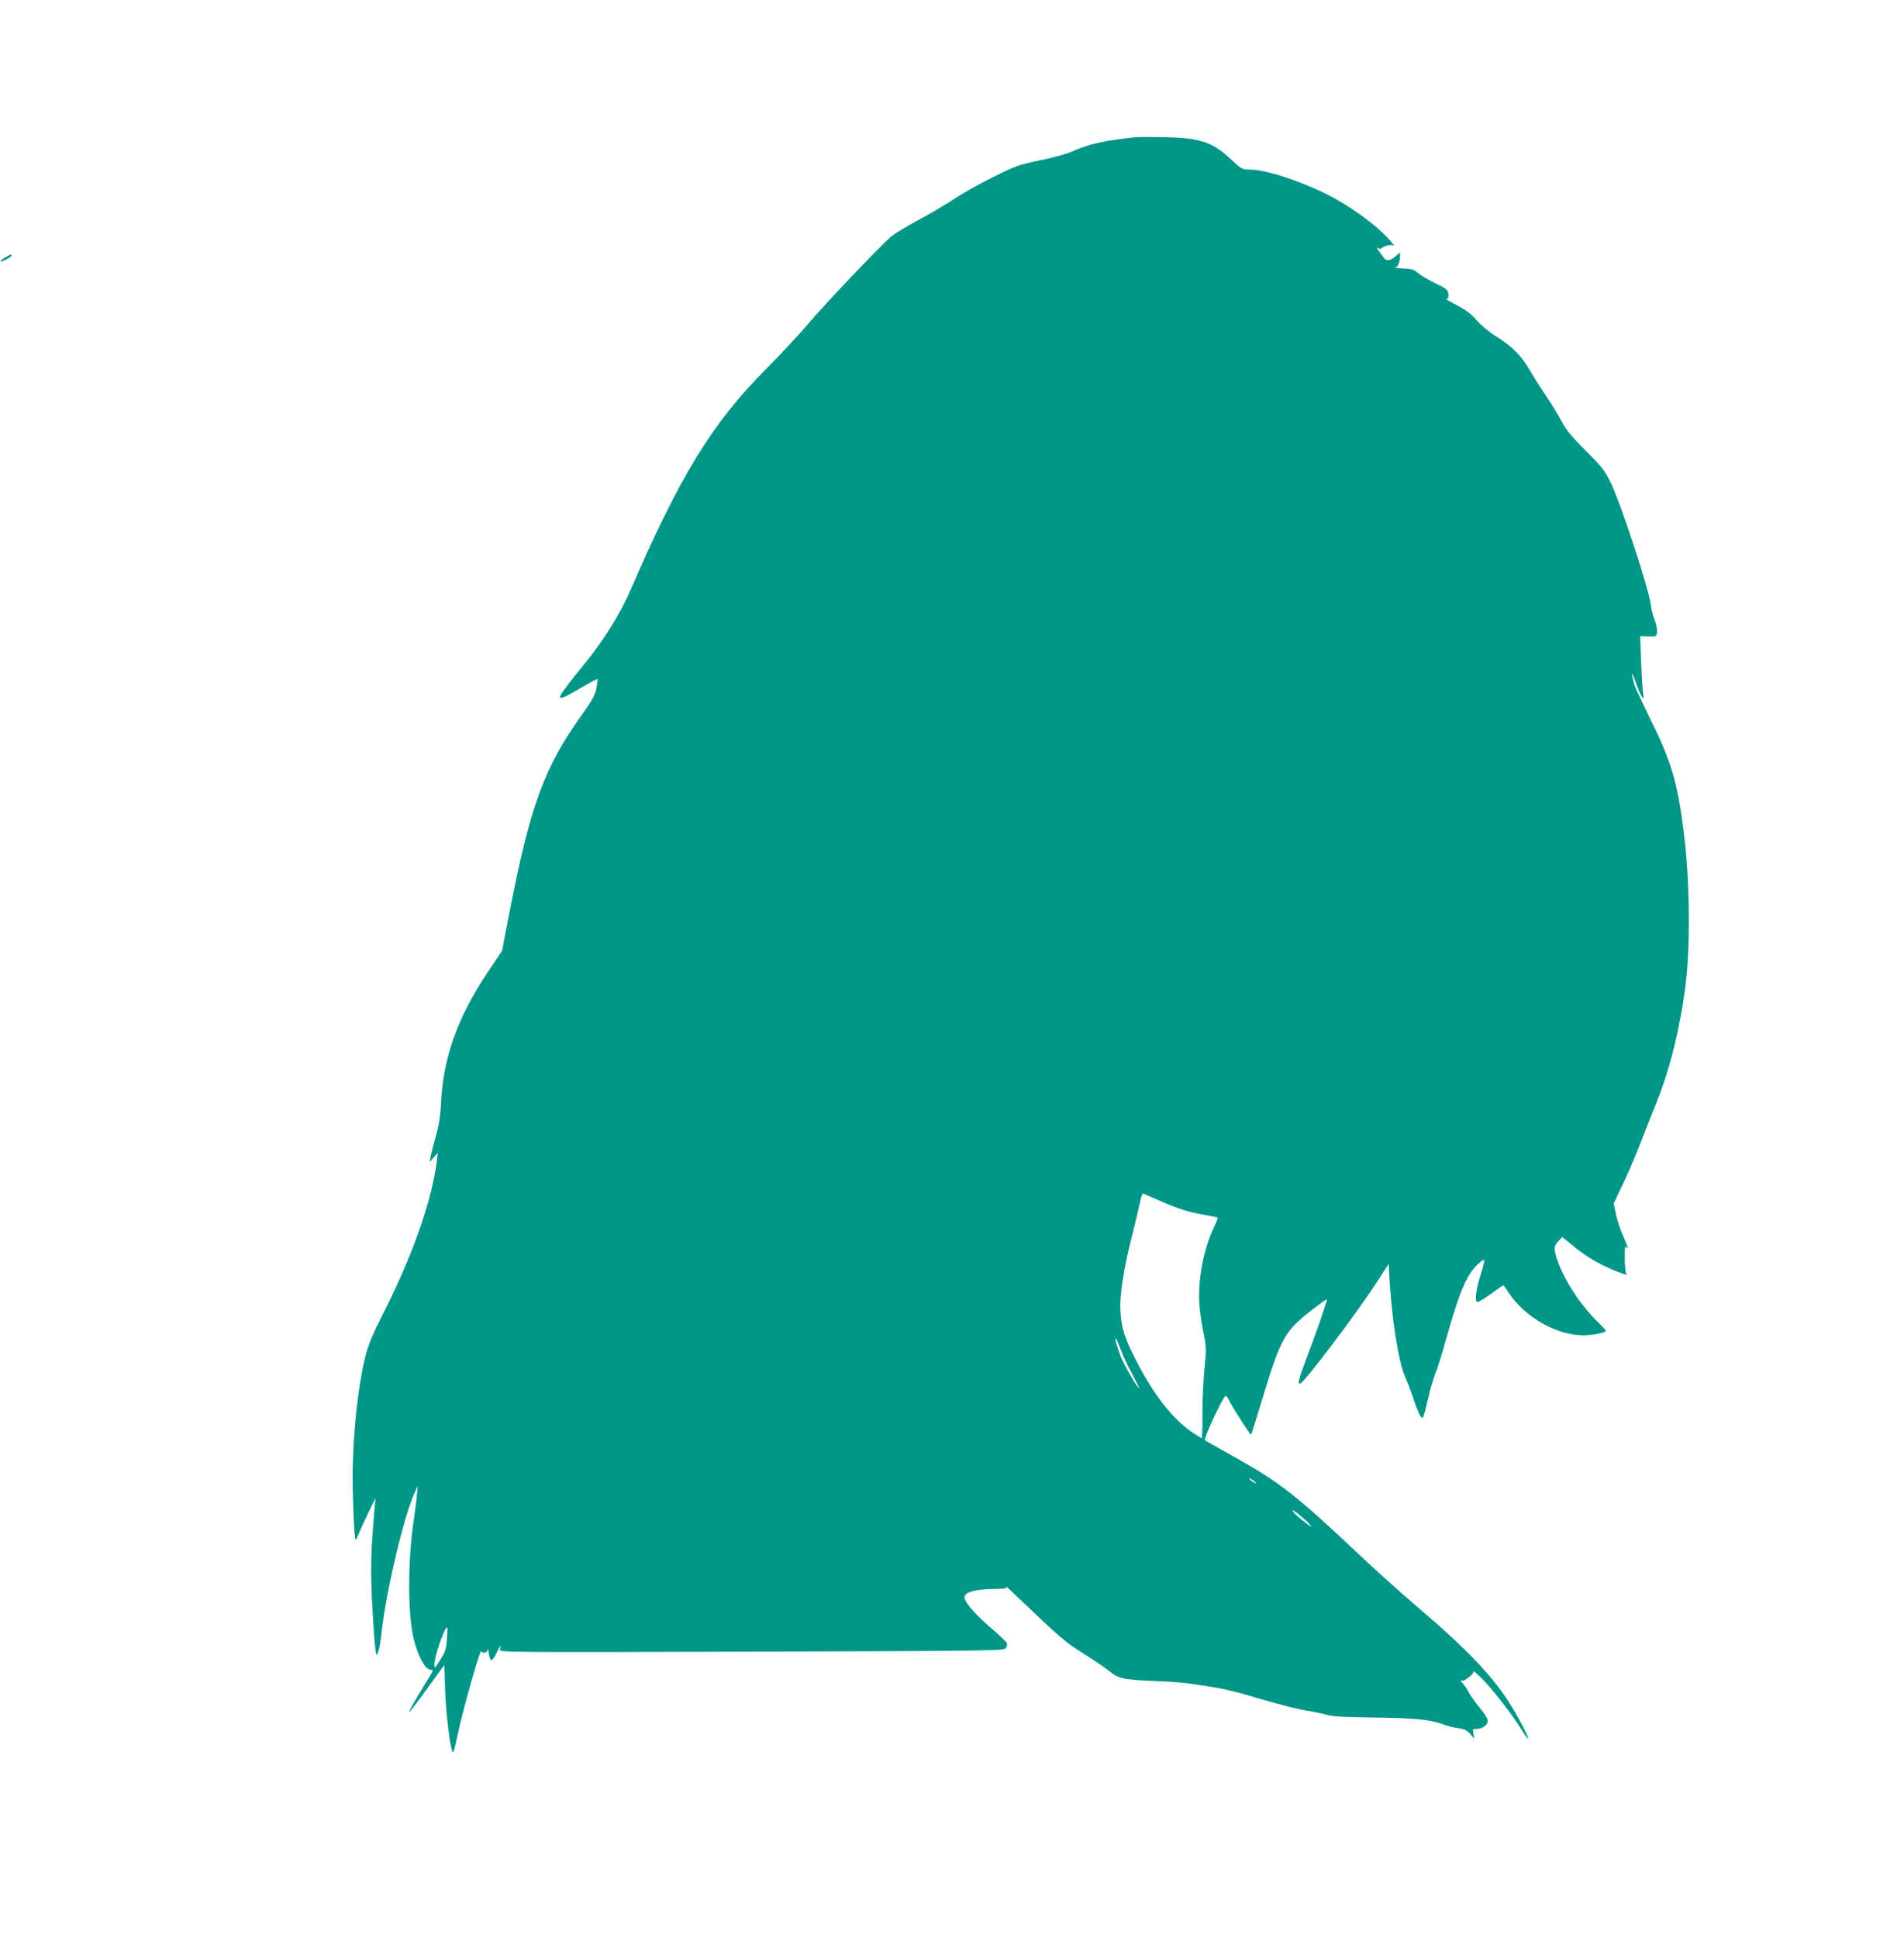 <?xml version="1.0" standalone="no"?>
<!DOCTYPE svg PUBLIC "-//W3C//DTD SVG 20010904//EN"
 "http://www.w3.org/TR/2001/REC-SVG-20010904/DTD/svg10.dtd">
<svg version="1.0" xmlns="http://www.w3.org/2000/svg"
 width="1258pt" height="1280pt" viewBox="0 0 1258 1280"
 preserveAspectRatio="xMidYMid meet">
<g transform="translate(0,1280) scale(0.1,-0.1)"
fill="#009688" stroke="none">
<path d="M7505 11894 c-214 -23 -307 -44 -423 -95 -34 -16 -129 -42 -210 -58
-136 -28 -159 -36 -309 -110 -89 -44 -209 -111 -265 -149 -57 -38 -161 -99
-233 -137 -71 -38 -149 -85 -173 -104 -70 -58 -451 -459 -554 -582 -53 -63
-176 -195 -274 -294 -358 -359 -571 -706 -899 -1465 -66 -152 -178 -332 -299
-480 -43 -52 -98 -121 -122 -154 -74 -98 -60 -100 91 -12 60 36 111 63 113 61
2 -2 -1 -28 -7 -59 -9 -46 -25 -77 -94 -174 -251 -349 -344 -603 -482 -1315
l-48 -248 -95 -141 c-200 -301 -292 -559 -308 -858 -4 -91 -14 -152 -34 -225
-16 -55 -31 -116 -35 -135 l-6 -35 27 30 27 30 -7 -55 c-34 -267 -159 -620
-356 -1010 -66 -130 -96 -201 -115 -275 -50 -199 -85 -521 -85 -800 0 -166 11
-415 19 -415 3 0 15 21 25 48 11 26 39 88 63 137 l44 90 -5 -55 c-26 -299 -29
-412 -17 -645 15 -270 24 -359 34 -332 14 35 17 50 32 175 33 272 147 747 215
893 l20 44 -5 -55 c-2 -30 -11 -100 -19 -155 -37 -243 -43 -550 -15 -735 20
-138 81 -270 125 -270 8 0 14 -2 14 -5 0 -3 -22 -40 -48 -83 -65 -104 -115
-192 -108 -192 3 0 56 70 118 156 l113 155 6 -168 c6 -156 30 -356 48 -404 5
-15 15 16 34 108 32 157 148 568 156 556 13 -17 41 -11 43 11 0 11 4 1 7 -23
3 -25 11 -46 17 -48 6 -2 21 19 34 47 13 27 25 48 28 46 2 -2 -1 -13 -6 -23
-10 -17 42 -18 1660 -13 1609 5 1670 6 1683 23 8 11 11 25 8 33 -3 8 -47 50
-98 94 -107 91 -178 171 -182 205 -5 36 61 57 185 59 87 1 99 3 89 16 -7 8 20
-15 58 -52 299 -286 334 -316 451 -389 65 -41 143 -93 172 -117 63 -51 92 -57
322 -67 85 -3 182 -11 215 -16 33 -5 103 -16 155 -24 52 -8 147 -30 210 -49
213 -63 335 -95 405 -106 39 -6 97 -18 130 -27 45 -12 122 -16 315 -18 261 -3
367 -13 455 -45 28 -11 73 -22 100 -25 39 -5 56 -14 78 -38 l28 -32 -6 32 c-6
31 -5 33 22 33 38 0 73 26 73 53 0 13 -24 52 -54 87 -29 36 -61 81 -71 100 -9
19 -29 49 -44 65 -14 17 -20 25 -12 18 11 -10 22 -7 52 15 24 17 37 33 34 42
-3 8 26 -18 65 -57 75 -78 194 -232 256 -333 20 -33 39 -58 41 -56 6 5 -58
131 -109 213 -115 190 -291 376 -618 654 -113 97 -283 249 -379 340 -431 407
-538 490 -851 664 -96 54 -177 99 -179 101 -11 10 122 294 137 294 5 0 14 -12
21 -28 17 -37 143 -234 147 -229 2 2 35 106 73 233 122 402 149 452 325 588
97 75 107 81 102 64 -3 -7 -14 -44 -27 -83 -12 -38 -52 -152 -90 -252 -69
-182 -77 -213 -60 -213 23 0 367 454 506 668 l80 123 3 -53 c13 -283 61 -596
105 -691 13 -29 35 -83 47 -122 37 -111 59 -160 71 -148 5 5 20 59 33 119 13
60 36 138 50 173 14 35 44 129 66 210 91 323 137 435 210 506 22 21 42 36 46
33 3 -3 -6 -44 -21 -90 -34 -107 -44 -188 -23 -188 9 0 49 25 91 55 41 30 77
55 79 55 3 0 19 -22 36 -49 104 -160 316 -281 492 -281 62 0 150 17 150 29 0
4 -25 31 -56 61 -113 112 -219 274 -264 405 -26 76 -25 93 6 126 l26 28 87
-71 c53 -43 124 -88 186 -118 89 -43 177 -74 150 -53 -5 4 -10 49 -10 99 0 87
1 89 17 70 10 -12 0 17 -21 64 -22 47 -46 118 -54 158 l-15 73 58 122 c33 67
86 192 119 277 33 85 80 205 105 266 87 213 155 486 191 765 35 266 30 709
-11 1029 -42 330 -81 460 -227 754 -54 111 -100 210 -101 221 -2 11 -6 30 -10
43 -4 12 -5 22 -3 22 3 0 18 -36 33 -80 29 -80 52 -108 40 -47 -4 17 -9 109
-13 203 l-6 172 54 -2 c53 -1 54 -1 57 30 2 17 -6 53 -16 80 -11 27 -23 74
-26 104 -13 103 -197 663 -262 798 -41 84 -57 105 -167 215 -96 96 -130 138
-161 197 -22 41 -67 116 -101 165 -34 50 -81 124 -105 165 -56 98 -115 159
-222 226 -51 32 -105 77 -133 110 -35 41 -70 67 -134 100 -47 25 -78 43 -68
40 13 -4 17 1 17 23 0 35 -10 44 -97 85 -37 18 -83 46 -102 61 -27 24 -44 29
-93 31 -33 1 -63 6 -66 10 -4 4 -1 4 6 0 14 -8 32 31 32 71 l0 25 -31 -26
c-36 -30 -57 -33 -76 -8 -37 48 -56 76 -42 65 9 -7 20 -9 25 -4 21 19 72 29
85 18 7 -7 -1 5 -19 26 -87 102 -260 230 -422 312 -186 93 -410 165 -514 165
-49 0 -53 2 -126 70 -119 112 -200 139 -435 144 -82 2 -168 2 -190 0z m152
-7023 c127 -56 193 -77 297 -95 49 -9 90 -17 92 -19 2 -1 -10 -31 -26 -65 -68
-142 -108 -355 -95 -512 3 -47 16 -130 27 -185 19 -94 19 -108 7 -230 -8 -71
-14 -205 -14 -297 0 -93 -2 -168 -5 -168 -3 0 -30 17 -60 37 -130 87 -257 249
-373 475 -77 150 -98 216 -104 328 -6 107 21 282 81 515 18 72 39 161 47 198
7 40 17 66 23 63 6 -3 52 -23 103 -45z m-252 -986 c14 -38 48 -112 76 -162 27
-51 48 -93 45 -93 -10 0 -97 150 -120 206 -23 58 -44 134 -33 124 3 -3 17 -36
32 -75z m895 -882 c0 -7 -39 17 -46 28 -3 6 5 3 20 -6 14 -10 26 -19 26 -22z
m355 -274 c17 -19 13 -18 -20 6 -54 39 -95 77 -95 88 0 10 84 -59 115 -94z
m-5702 -756 c-5 -67 -11 -85 -45 -138 -36 -58 -38 -59 -38 -29 0 52 66 244 84
244 3 0 2 -35 -1 -77z"/>
<path d="M32 11098 c-18 -11 -31 -22 -28 -25 5 -6 63 24 71 37 9 15 -6 11 -43
-12z"/>
</g>
</svg>
